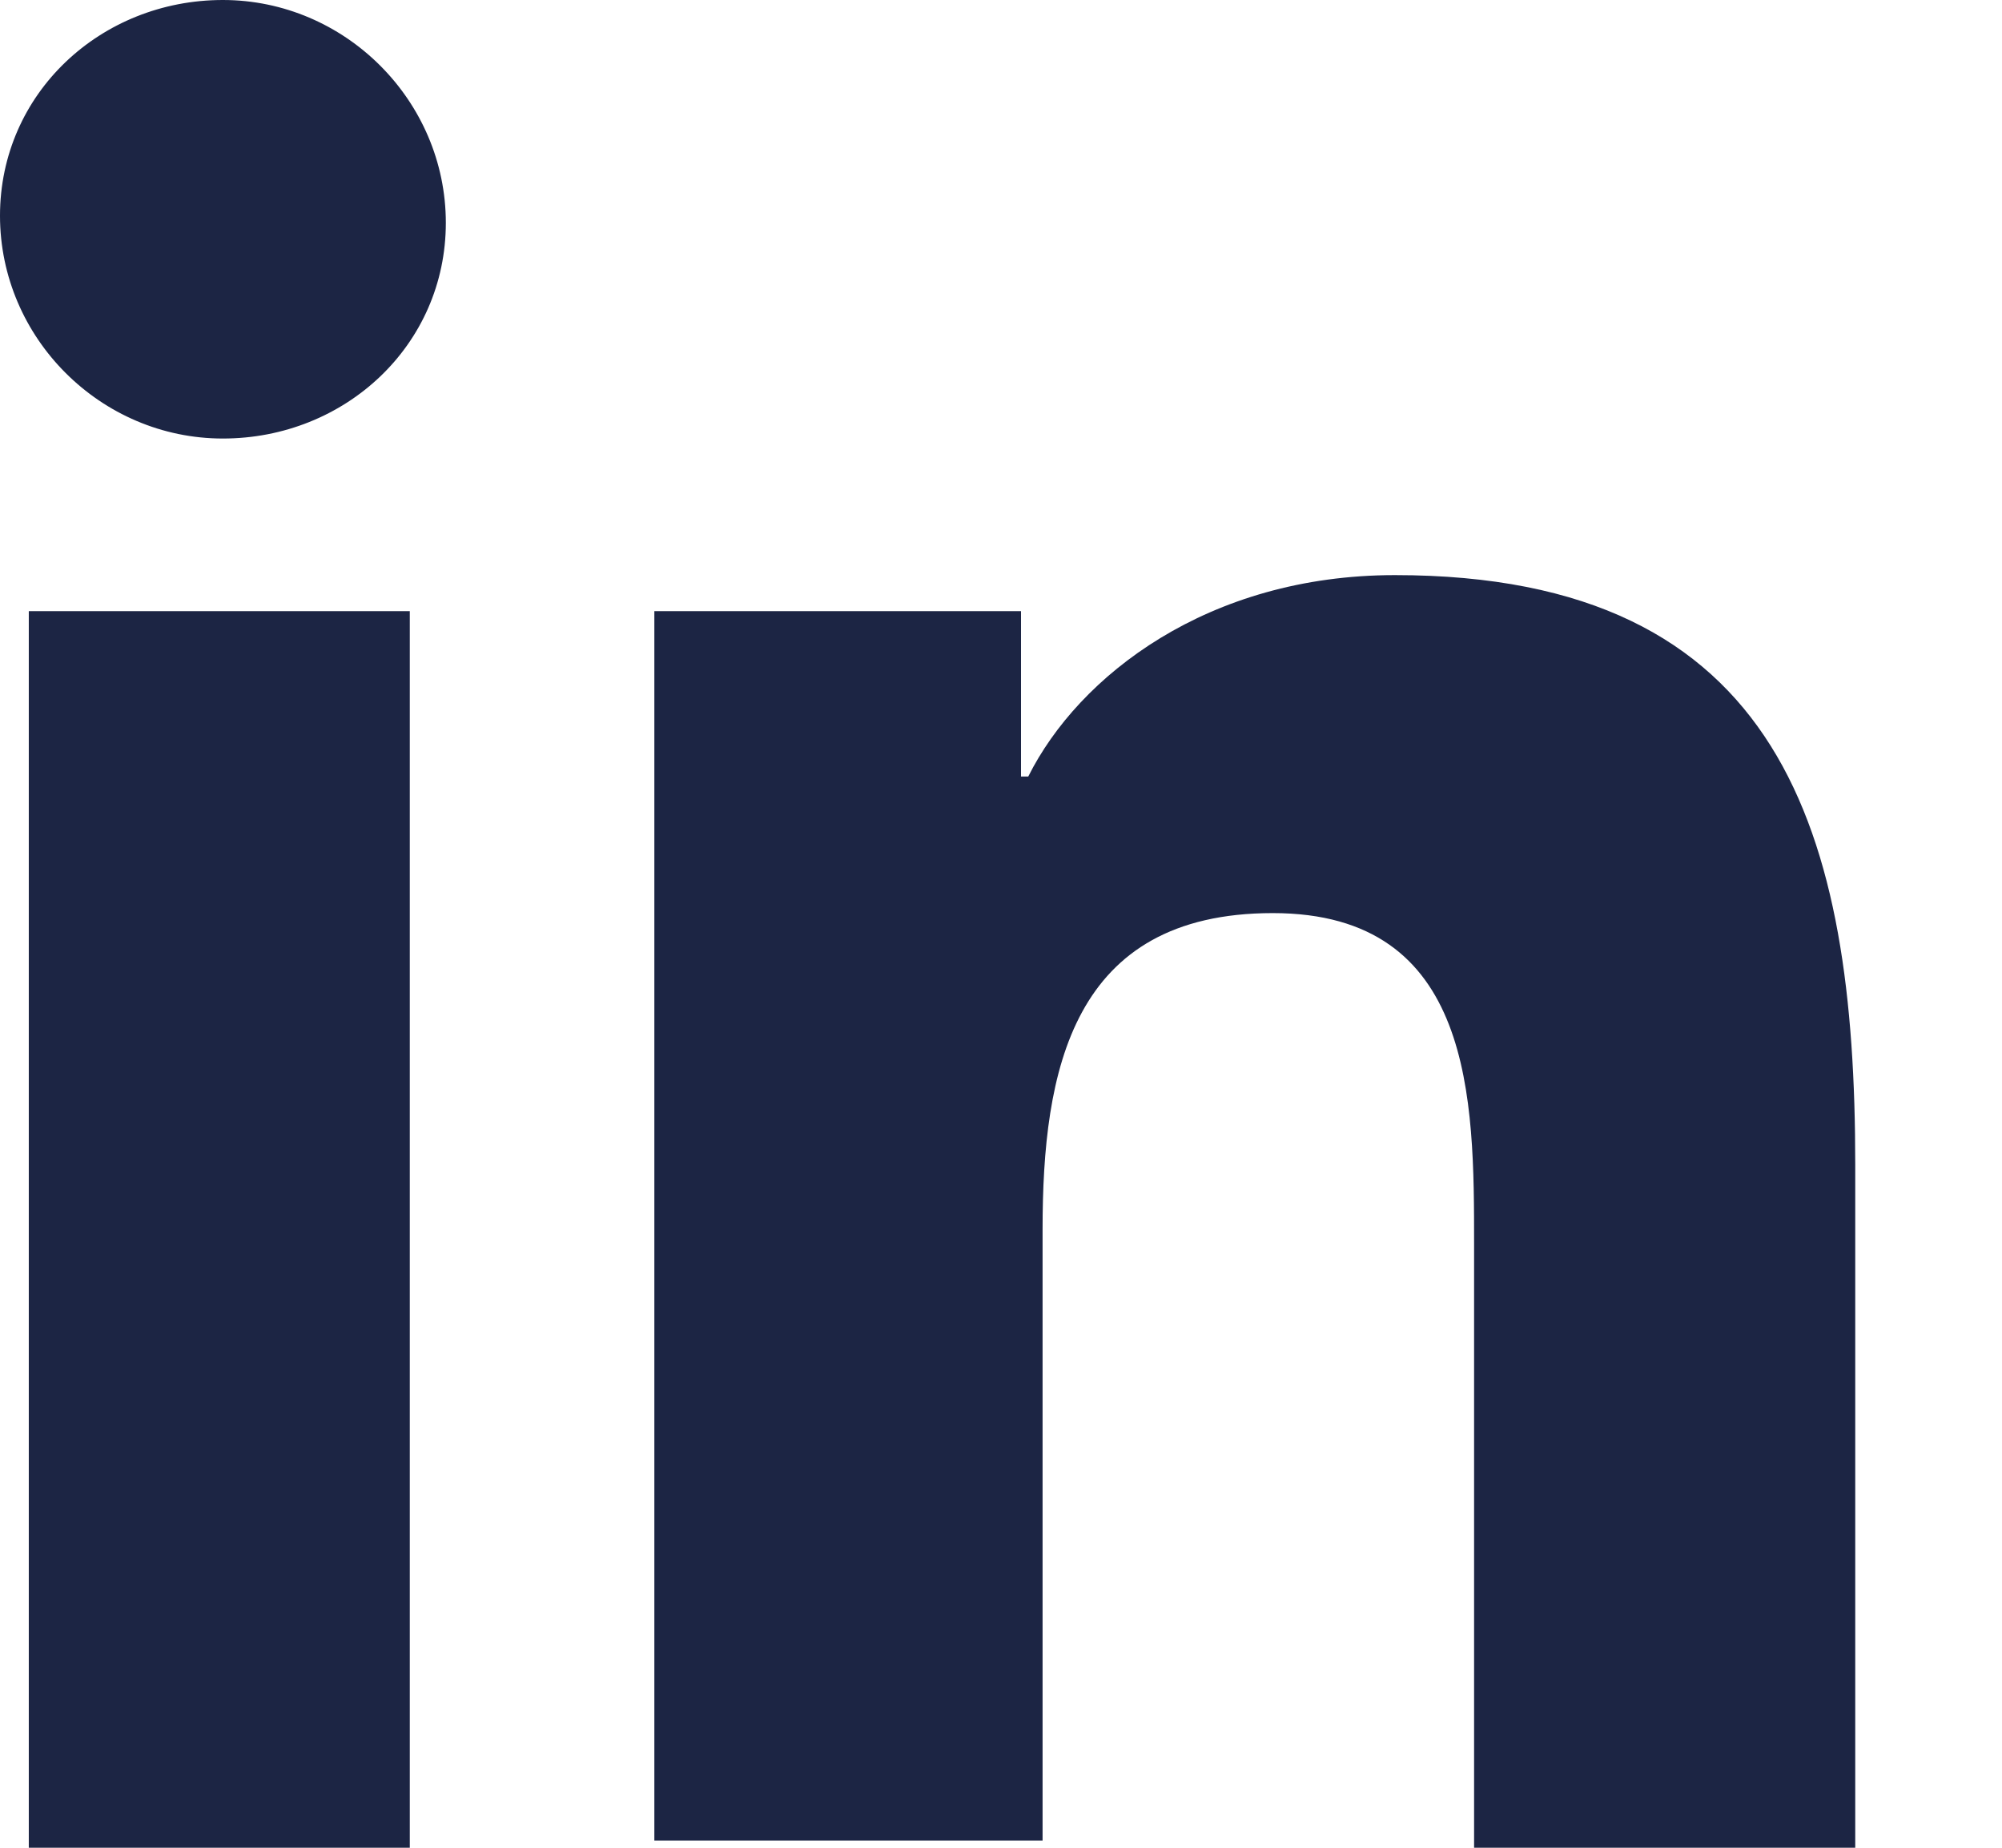 <svg width="13" height="12" viewBox="0 0 13 12" fill="none" xmlns="http://www.w3.org/2000/svg">
<path d="M2.708 12H0.187V3.969H2.661V12H2.708ZM1.447 2.848C0.654 2.848 0 2.195 0 1.401C0 0.607 0.654 0 1.447 0C2.241 0 2.895 0.654 2.895 1.447C2.895 2.241 2.241 2.848 1.447 2.848ZM12.047 12H9.572V8.078C9.572 7.144 9.572 5.93 8.265 5.93C6.957 5.93 6.77 6.957 6.77 7.984V11.953H4.249V3.969H6.63V5.043H6.677C7.004 4.389 7.844 3.735 9.058 3.735C11.58 3.735 12.047 5.416 12.047 7.564V12Z" fill="#1C2544"/>
</svg>

